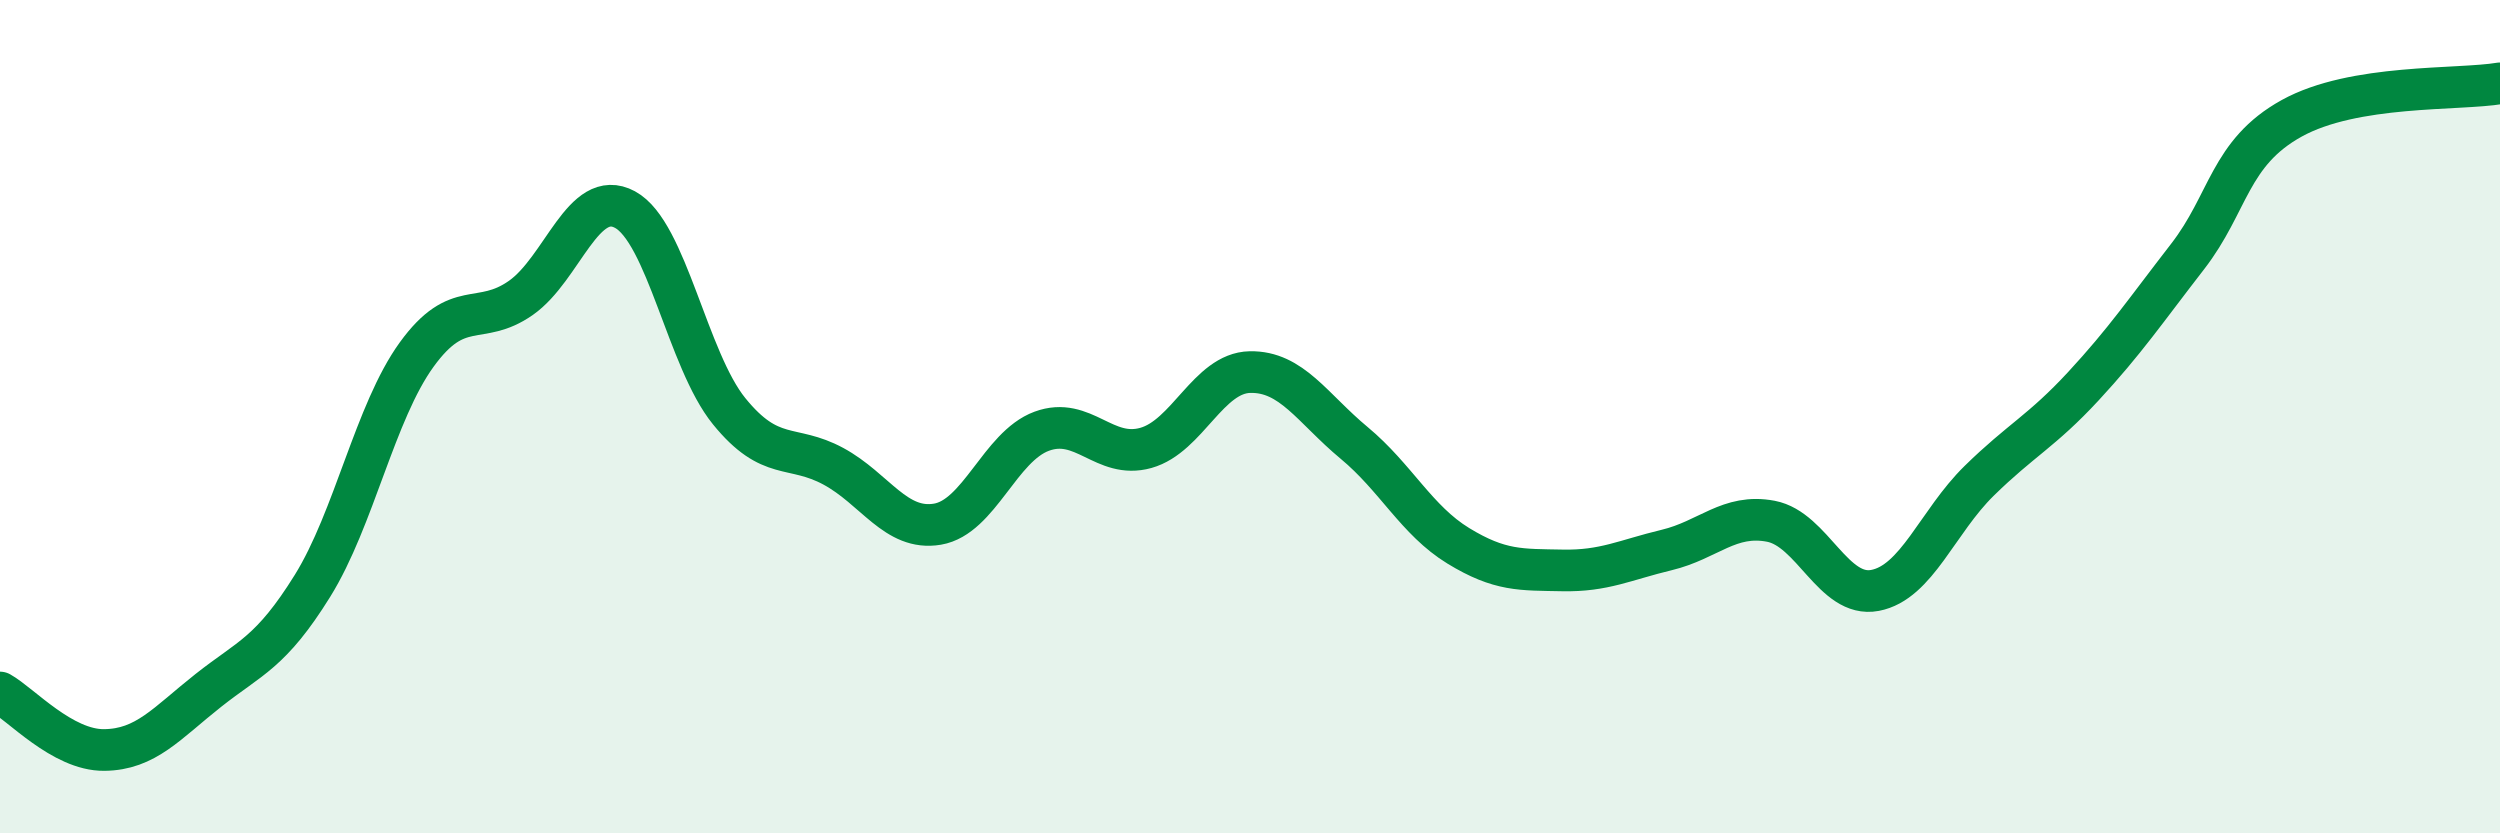 
    <svg width="60" height="20" viewBox="0 0 60 20" xmlns="http://www.w3.org/2000/svg">
      <path
        d="M 0,16.62 C 0.5,16.9 1.5,18.01 2.5,18 C 3.5,17.99 4,17.36 5,16.57 C 6,15.78 6.5,15.67 7.5,14.06 C 8.5,12.45 9,9.89 10,8.51 C 11,7.13 11.5,7.85 12.5,7.15 C 13.5,6.45 14,4.49 15,5.03 C 16,5.57 16.5,8.64 17.5,9.87 C 18.5,11.1 19,10.65 20,11.19 C 21,11.73 21.5,12.75 22.5,12.58 C 23.5,12.41 24,10.72 25,10.35 C 26,9.98 26.5,11.03 27.5,10.75 C 28.5,10.47 29,8.95 30,8.93 C 31,8.91 31.5,9.8 32.5,10.63 C 33.5,11.46 34,12.49 35,13.1 C 36,13.71 36.5,13.67 37.5,13.69 C 38.5,13.71 39,13.44 40,13.2 C 41,12.96 41.5,12.32 42.5,12.51 C 43.5,12.7 44,14.36 45,14.17 C 46,13.98 46.5,12.52 47.5,11.54 C 48.5,10.56 49,10.35 50,9.27 C 51,8.19 51.5,7.45 52.5,6.16 C 53.5,4.87 53.5,3.67 55,2.84 C 56.5,2.01 59,2.17 60,2L60 20L0 20Z"
        fill="#008740"
        opacity="0.1"
        stroke-linecap="round"
        stroke-linejoin="round"
      />
      <path
        d="M 0,16.62 C 0.5,16.9 1.5,18.01 2.5,18 C 3.5,17.99 4,17.36 5,16.57 C 6,15.78 6.5,15.67 7.5,14.06 C 8.5,12.45 9,9.89 10,8.51 C 11,7.13 11.5,7.85 12.5,7.15 C 13.5,6.45 14,4.49 15,5.03 C 16,5.57 16.5,8.64 17.5,9.87 C 18.5,11.1 19,10.65 20,11.19 C 21,11.73 21.5,12.75 22.5,12.58 C 23.5,12.41 24,10.72 25,10.35 C 26,9.98 26.5,11.03 27.5,10.75 C 28.5,10.47 29,8.95 30,8.93 C 31,8.91 31.5,9.8 32.5,10.63 C 33.5,11.46 34,12.49 35,13.1 C 36,13.71 36.5,13.67 37.5,13.69 C 38.5,13.71 39,13.44 40,13.2 C 41,12.96 41.5,12.32 42.5,12.51 C 43.5,12.7 44,14.36 45,14.17 C 46,13.98 46.5,12.52 47.5,11.54 C 48.5,10.56 49,10.35 50,9.27 C 51,8.19 51.5,7.45 52.5,6.16 C 53.5,4.87 53.5,3.67 55,2.84 C 56.5,2.01 59,2.17 60,2"
        stroke="#008740"
        stroke-width="1"
        fill="none"
        stroke-linecap="round"
        stroke-linejoin="round"
      />
    </svg>
  